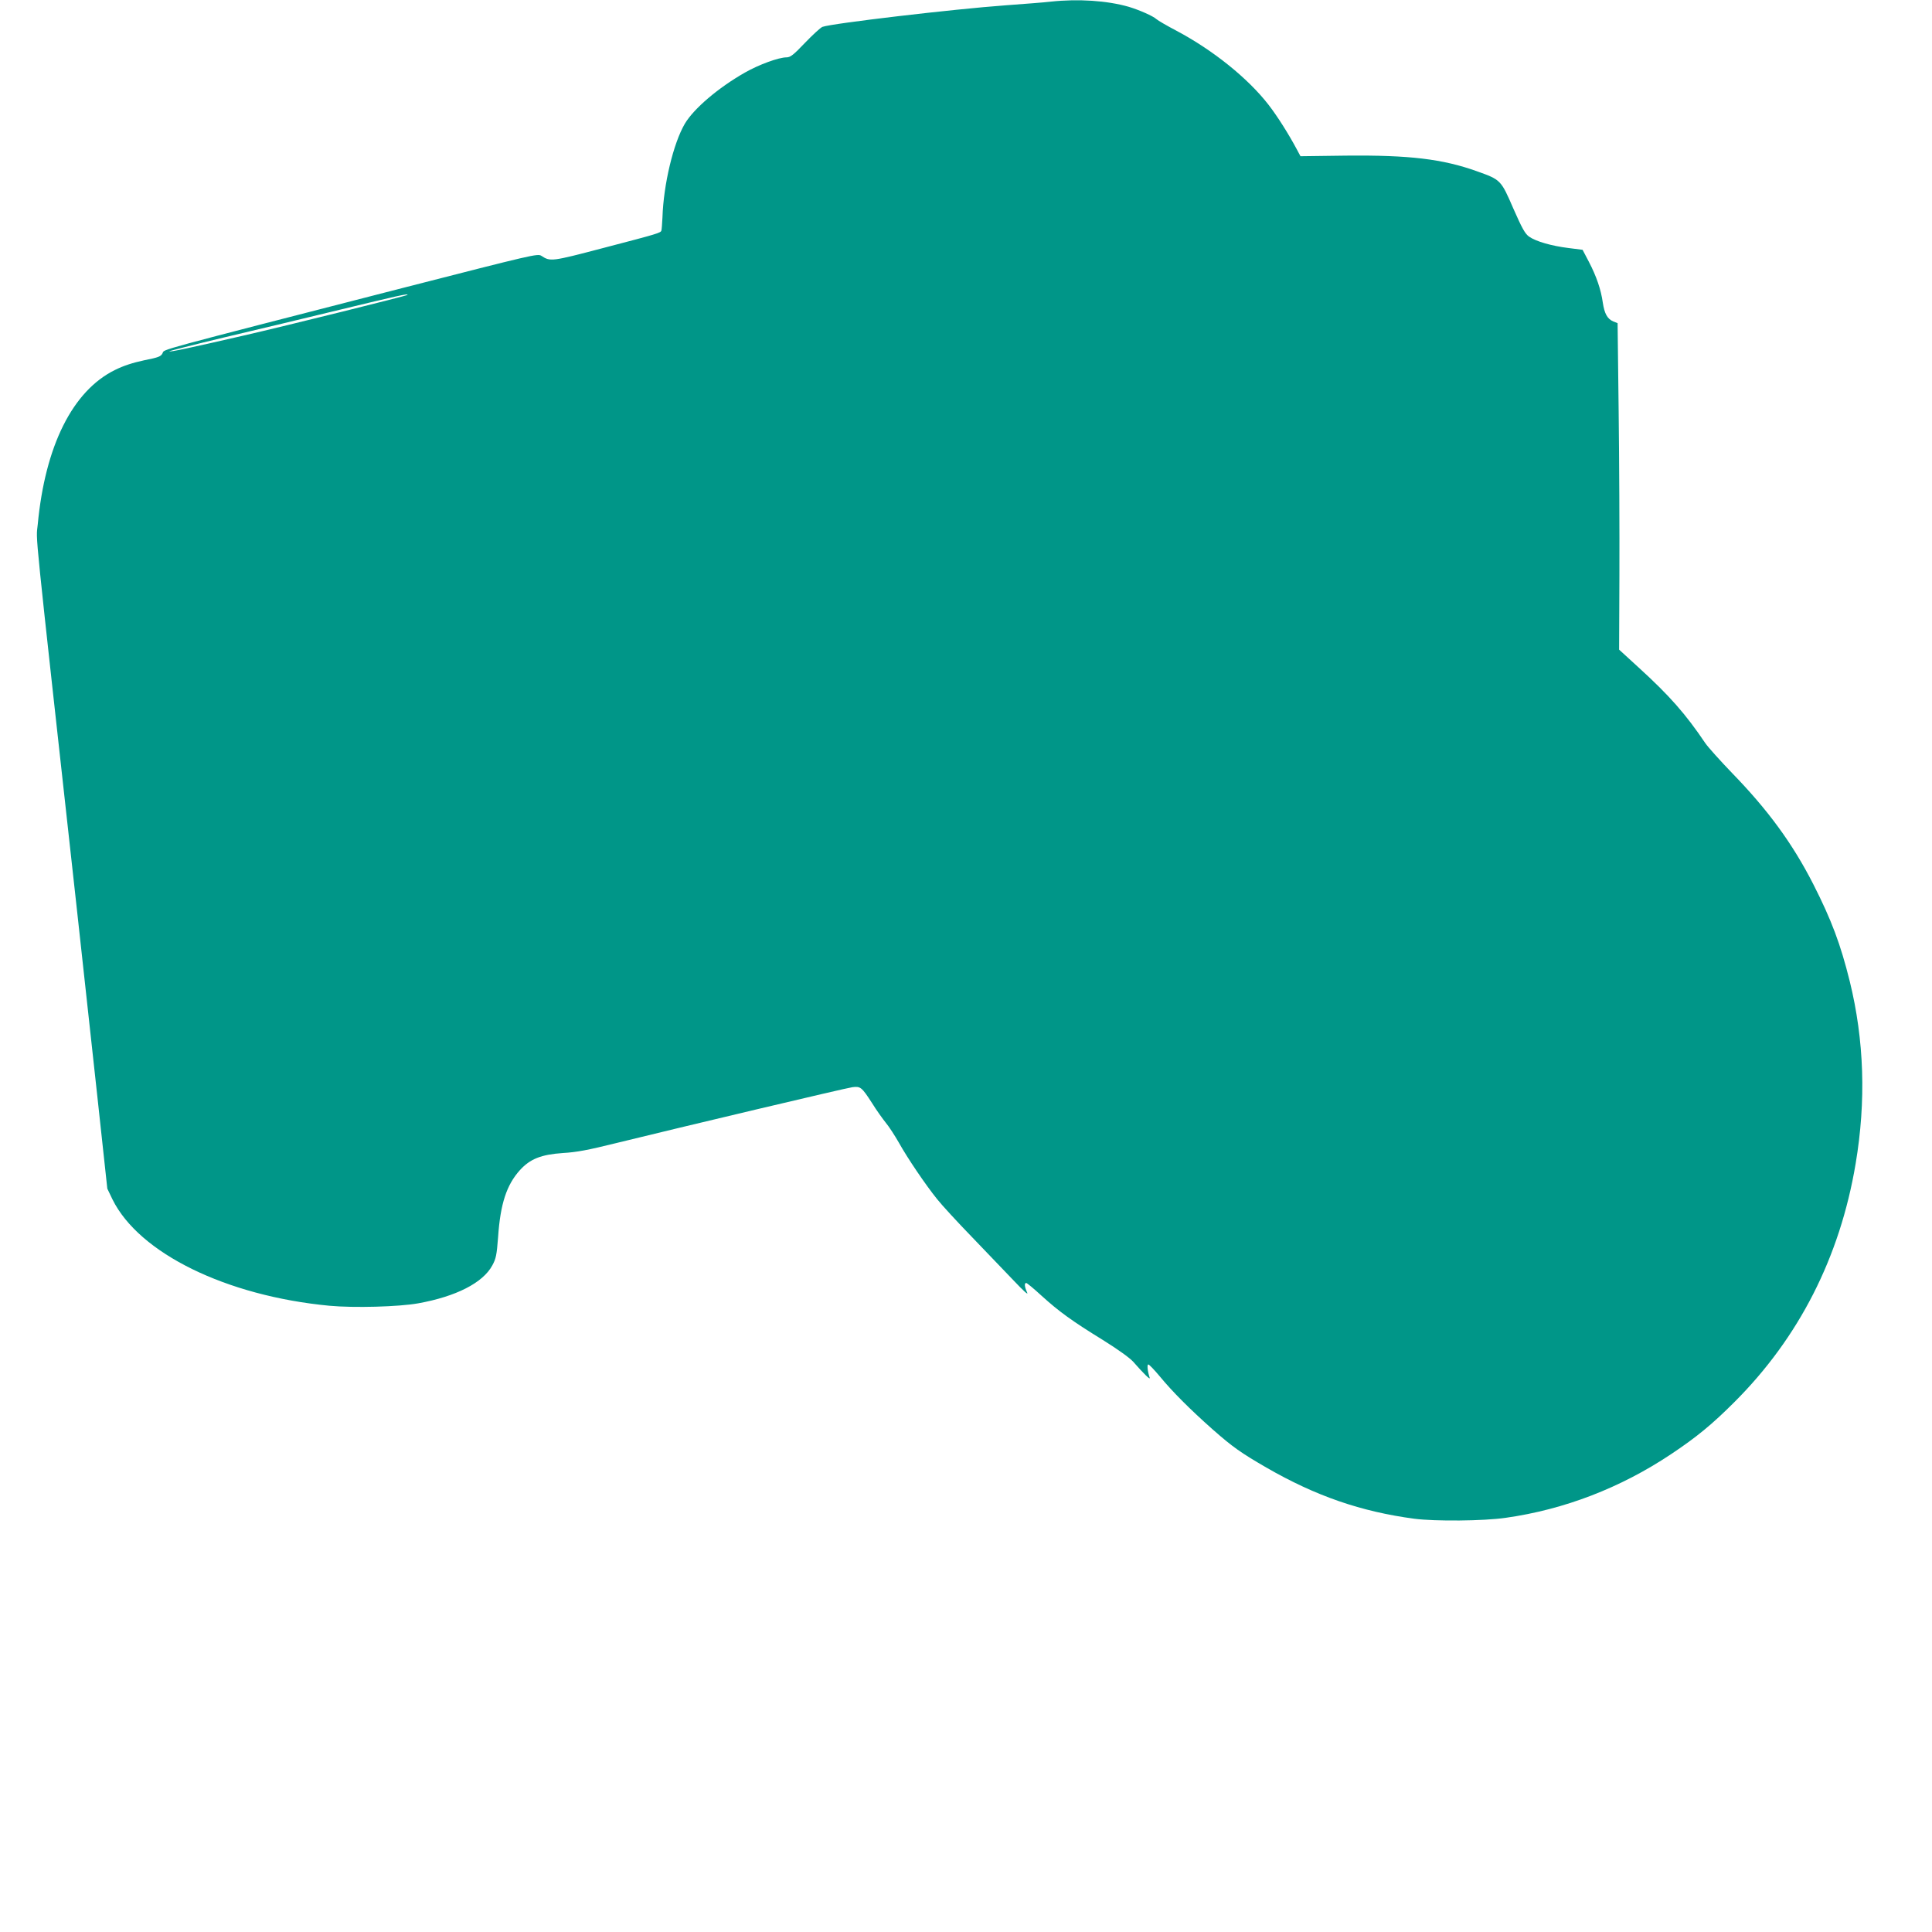 <?xml version="1.0" standalone="no"?>
<!DOCTYPE svg PUBLIC "-//W3C//DTD SVG 20010904//EN"
 "http://www.w3.org/TR/2001/REC-SVG-20010904/DTD/svg10.dtd">
<svg version="1.0" xmlns="http://www.w3.org/2000/svg"
 width="1280pt" height="1280pt" viewBox="0 0 1280 1280"
 preserveAspectRatio="xMidYMid meet">
<g transform="translate(0,1280) scale(0.1,-0.1)"
fill="#009688" stroke="none">
<path d="M6960 12789 c-41 -5 -174 -15 -295 -24 -346 -25 -1154 -120 -1216
-143 -13 -5 -65 -53 -116 -106 -76 -80 -97 -96 -122 -96 -52 0 -183 -48 -276
-101 -176 -100 -339 -239 -398 -339 -76 -130 -141 -402 -148 -620 -2 -41 -5
-80 -7 -87 -5 -16 -17 -20 -389 -117 -339 -89 -347 -90 -406 -51 -25 16 -53 9
-904 -209 -1689 -434 -1592 -408 -1606 -436 -11 -22 -26 -28 -122 -47 -75 -16
-137 -36 -193 -64 -281 -138 -463 -503 -512 -1024 -11 -121 -34 108 260 -2555
38 -344 98 -899 135 -1235 l66 -610 34 -71 c176 -357 754 -640 1438 -705 162
-15 459 -7 587 16 251 45 430 136 492 252 24 44 29 68 38 187 15 220 56 345
144 443 68 75 141 104 286 114 89 5 168 20 345 64 456 112 1531 367 1572 372
54 7 62 1 131 -106 29 -47 71 -105 91 -130 21 -25 59 -84 86 -131 58 -104 178
-281 254 -375 30 -38 132 -149 226 -246 93 -97 219 -228 278 -290 70 -74 102
-103 92 -82 -17 36 -20 63 -6 63 5 0 51 -38 102 -85 116 -105 200 -166 406
-293 98 -61 176 -117 200 -143 73 -83 115 -124 110 -107 -14 42 -19 88 -9 88
6 0 40 -36 76 -79 83 -101 200 -218 351 -352 133 -117 186 -154 355 -252 328
-189 628 -292 980 -339 140 -18 460 -15 605 6 390 55 762 199 1095 421 171
114 273 198 420 345 428 427 700 960 804 1580 70 415 57 818 -39 1209 -61 246
-121 406 -242 644 -138 270 -300 491 -539 737 -77 80 -156 168 -175 195 -132
196 -238 316 -443 503 l-129 118 2 497 c1 273 -1 760 -5 1081 l-7 585 -28 11
c-40 17 -59 52 -70 125 -12 86 -42 174 -92 270 l-42 80 -95 12 c-111 14 -213
43 -259 75 -27 19 -46 53 -105 187 -82 189 -83 190 -240 246 -228 82 -450 108
-866 104 l-304 -4 -24 45 c-55 103 -129 220 -187 295 -137 177 -369 363 -610
491 -63 33 -123 68 -133 77 -23 21 -114 61 -184 82 -143 41 -334 54 -518 34z
m-4261 -1943 c-8 -7 -801 -204 -1084 -269 -365 -84 -483 -109 -494 -105 -6 1
157 43 362 92 205 48 554 132 777 186 368 89 451 108 439 96z"/>
</g>
</svg>
